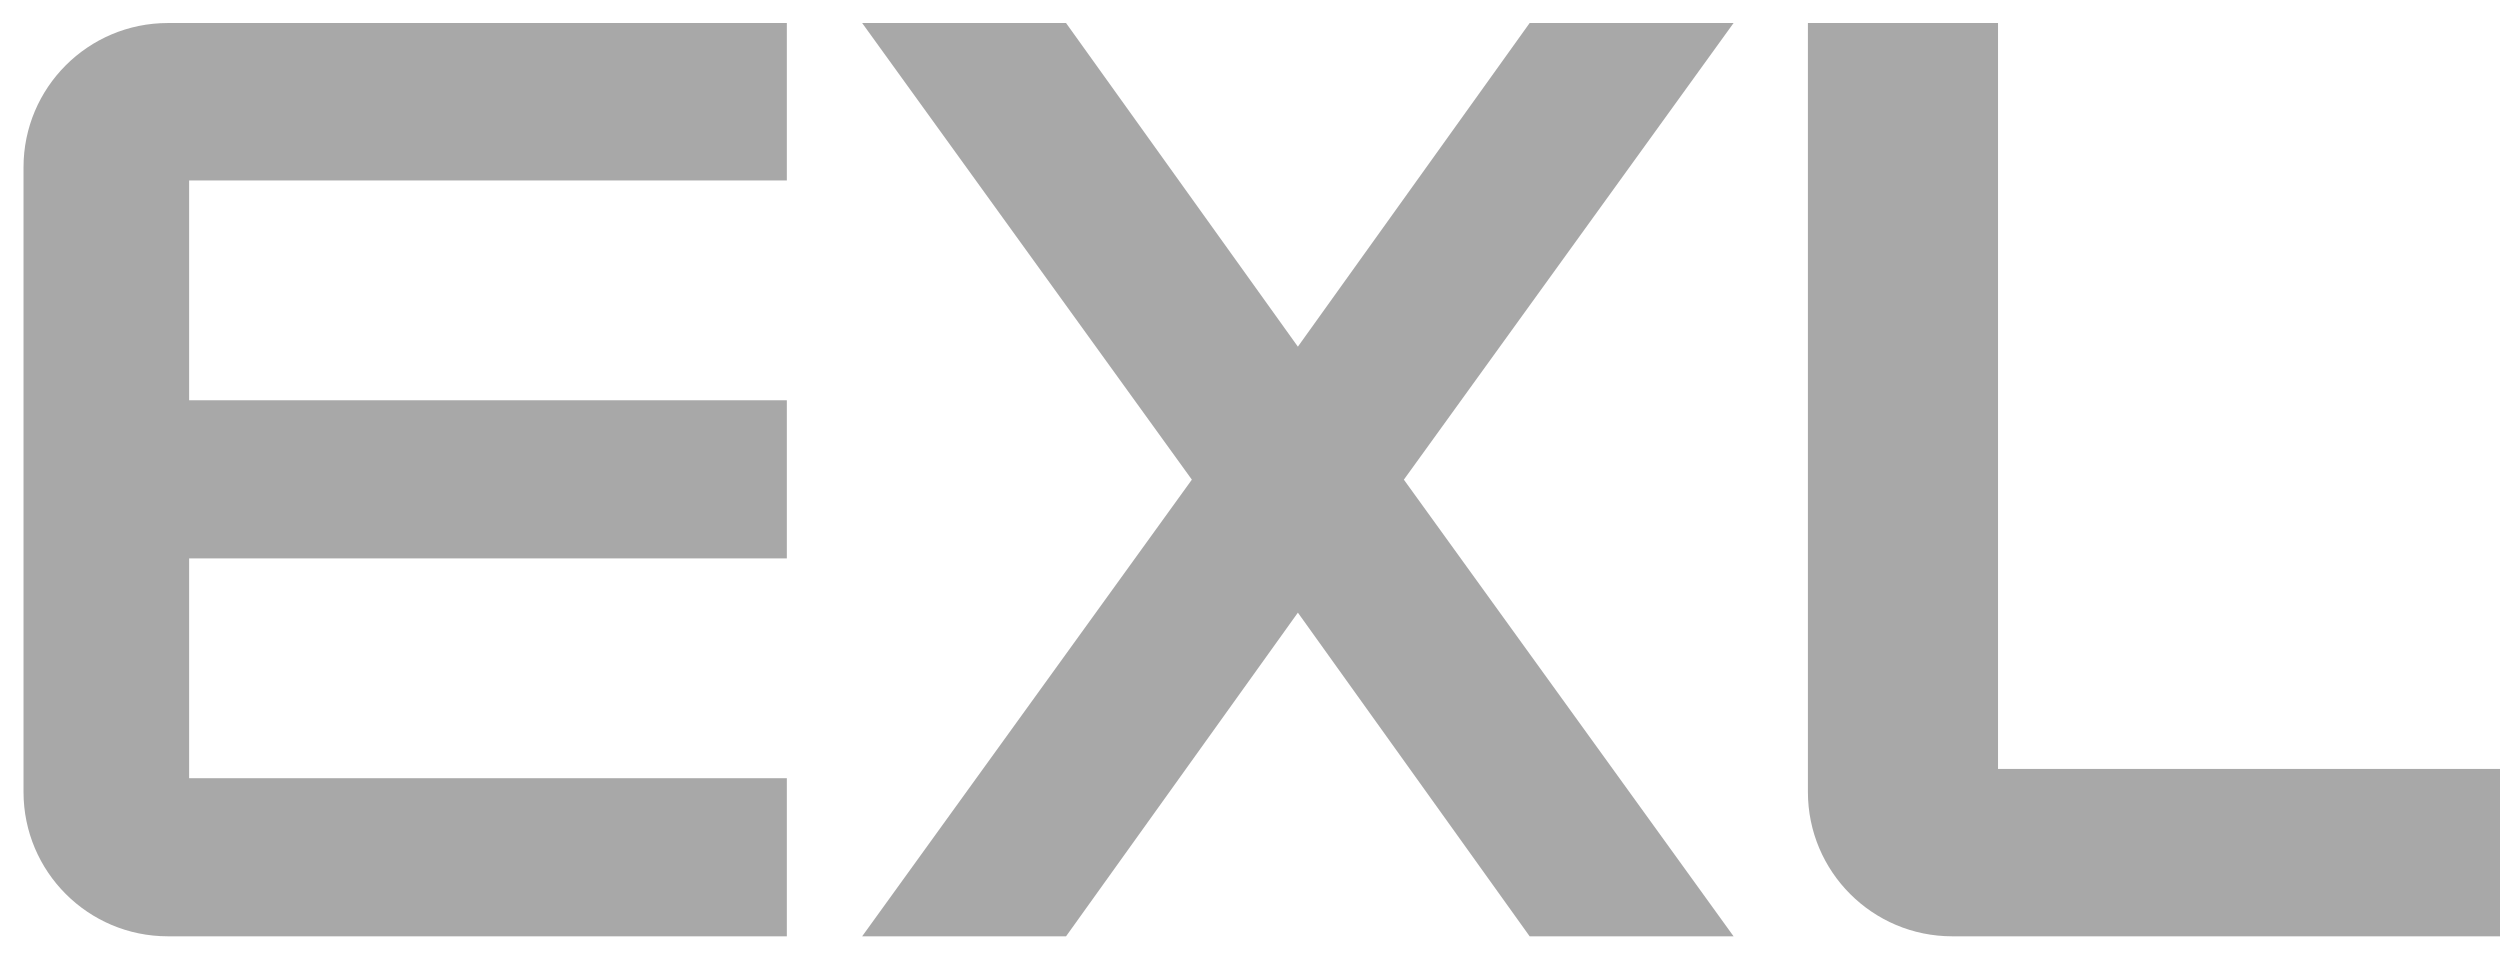 <?xml version="1.0" encoding="UTF-8"?>
<svg xmlns="http://www.w3.org/2000/svg" width="86" height="33" viewBox="0 0 86 33" fill="none">
  <path d="M52.62 32.209H59.635L48.293 16.5L59.635 0.792H52.62L44.647 11.925L36.672 0.792H29.658L41 16.5L29.658 32.209H36.672L44.647 21.075L52.62 32.209ZM27.067 32.209V26.769H6.506V19.209H27.067V13.77H6.506V6.208H27.067V0.792H5.774C3.032 0.792 0.809 3.014 0.809 5.756V27.244C0.809 29.986 3.032 32.209 5.774 32.209H27.067ZM67.157 32.209H86V26.452H68.732V0.792H62.192V27.244C62.192 29.986 64.415 32.209 67.157 32.209Z" fill="#929292" fill-opacity="0.8"></path>
</svg>
